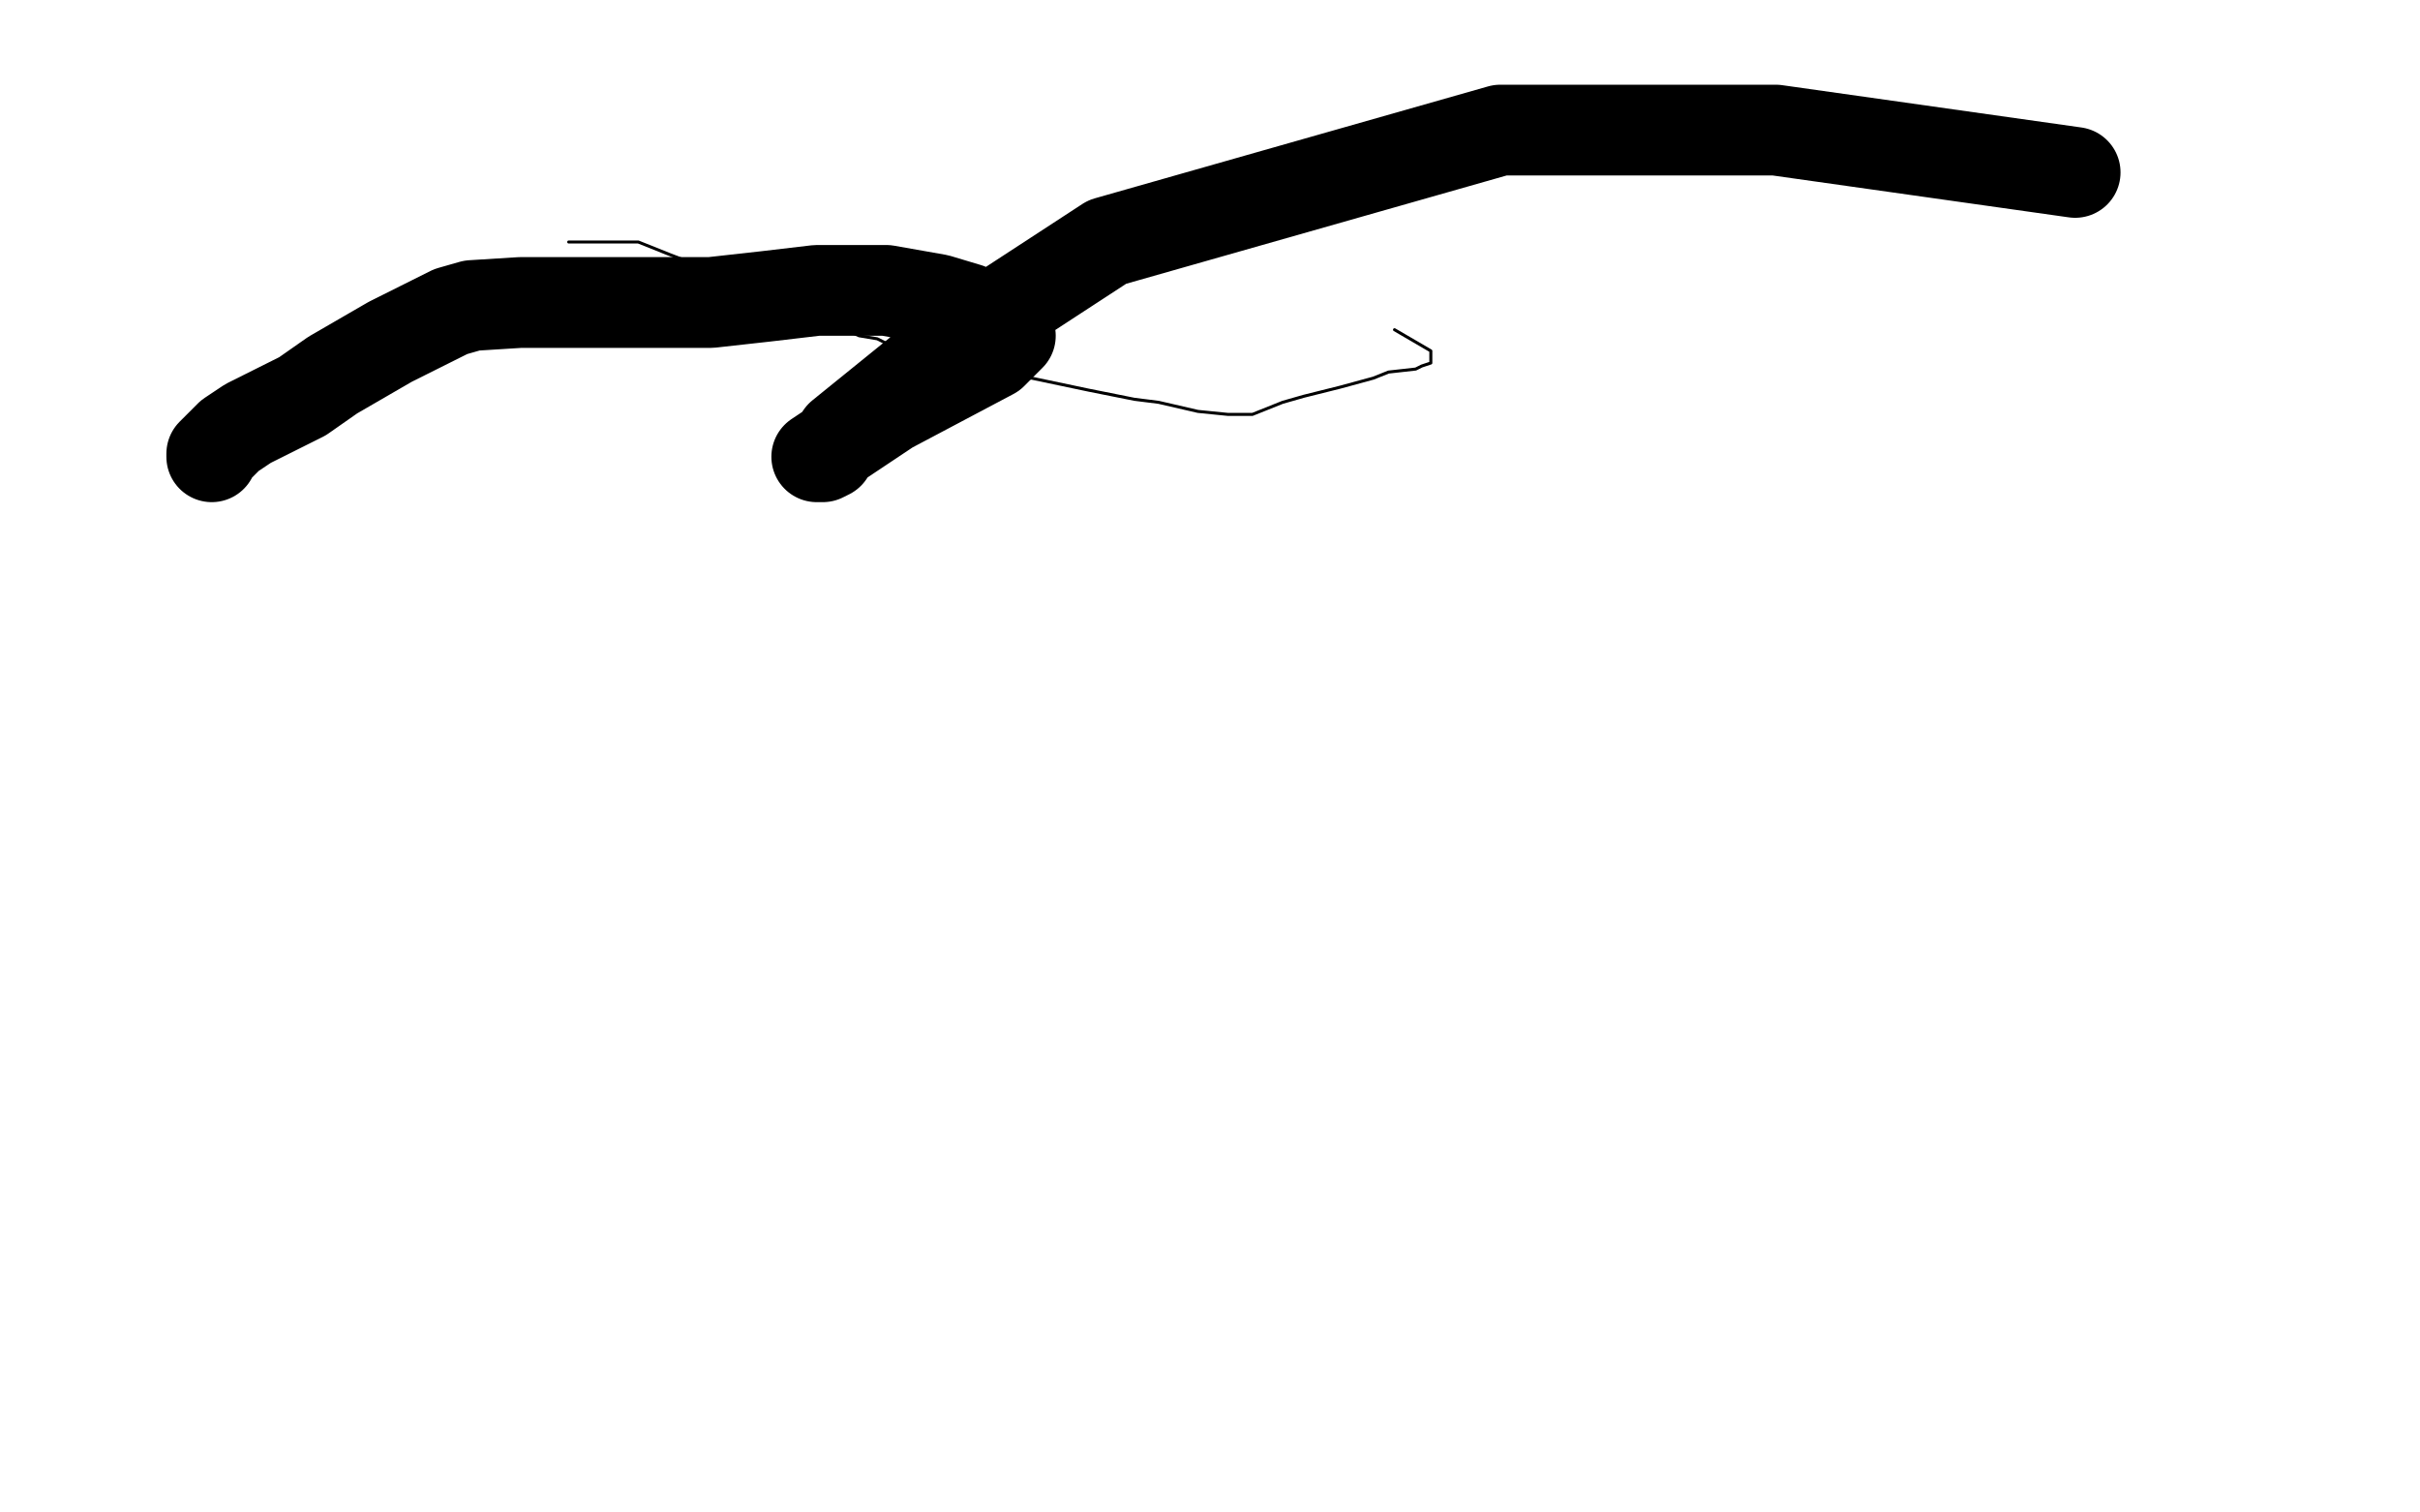<?xml version="1.0" standalone="no"?>
<!DOCTYPE svg PUBLIC "-//W3C//DTD SVG 1.1//EN"
"http://www.w3.org/Graphics/SVG/1.1/DTD/svg11.dtd">

<svg width="800" height="500" version="1.1" xmlns="http://www.w3.org/2000/svg" xmlns:xlink="http://www.w3.org/1999/xlink" style="stroke-antialiasing: false"><desc>This SVG has been created on https://colorillo.com/</desc><rect x='0' y='0' width='800' height='500' style='fill: rgb(255,255,255); stroke-width:0' /><polyline points="188,80 211,80 211,80 221,84 221,84 234,89 234,89 239,91 239,91 266,103 266,103 284,111 284,111 290,112 290,112 298,116 303,118 314,121 330,125 341,125 360,129 375,132 383,133 396,136 406,137 409,137 414,137 424,133 431,131 443,128 454,125 459,123 468,122 470,121 473,120 473,118 473,116 461,109" style="fill: none; stroke: #000000; stroke-width: 1; stroke-linejoin: round; stroke-linecap: round; stroke-antialiasing: false; stroke-antialias: 0; opacity: 1.0"/>
<polyline points="70,151 70,150 70,150 71,149 71,149 76,144 76,144 82,140 82,140 100,131 100,131 110,124 110,124 129,113 129,113 149,103 156,101 172,100 184,100 190,100 200,100 212,100 217,100 228,100 235,100 253,98 270,96 277,96 293,96 310,99 320,102 334,111 328,117 294,135 270,151 272,151 274,150 278,144 320,110 366,80 496,43 587,43 686,57" style="fill: none; stroke: #000000; stroke-width: 30; stroke-linejoin: round; stroke-linecap: round; stroke-antialiasing: false; stroke-antialias: 0; opacity: 1.0"/>
</svg>

